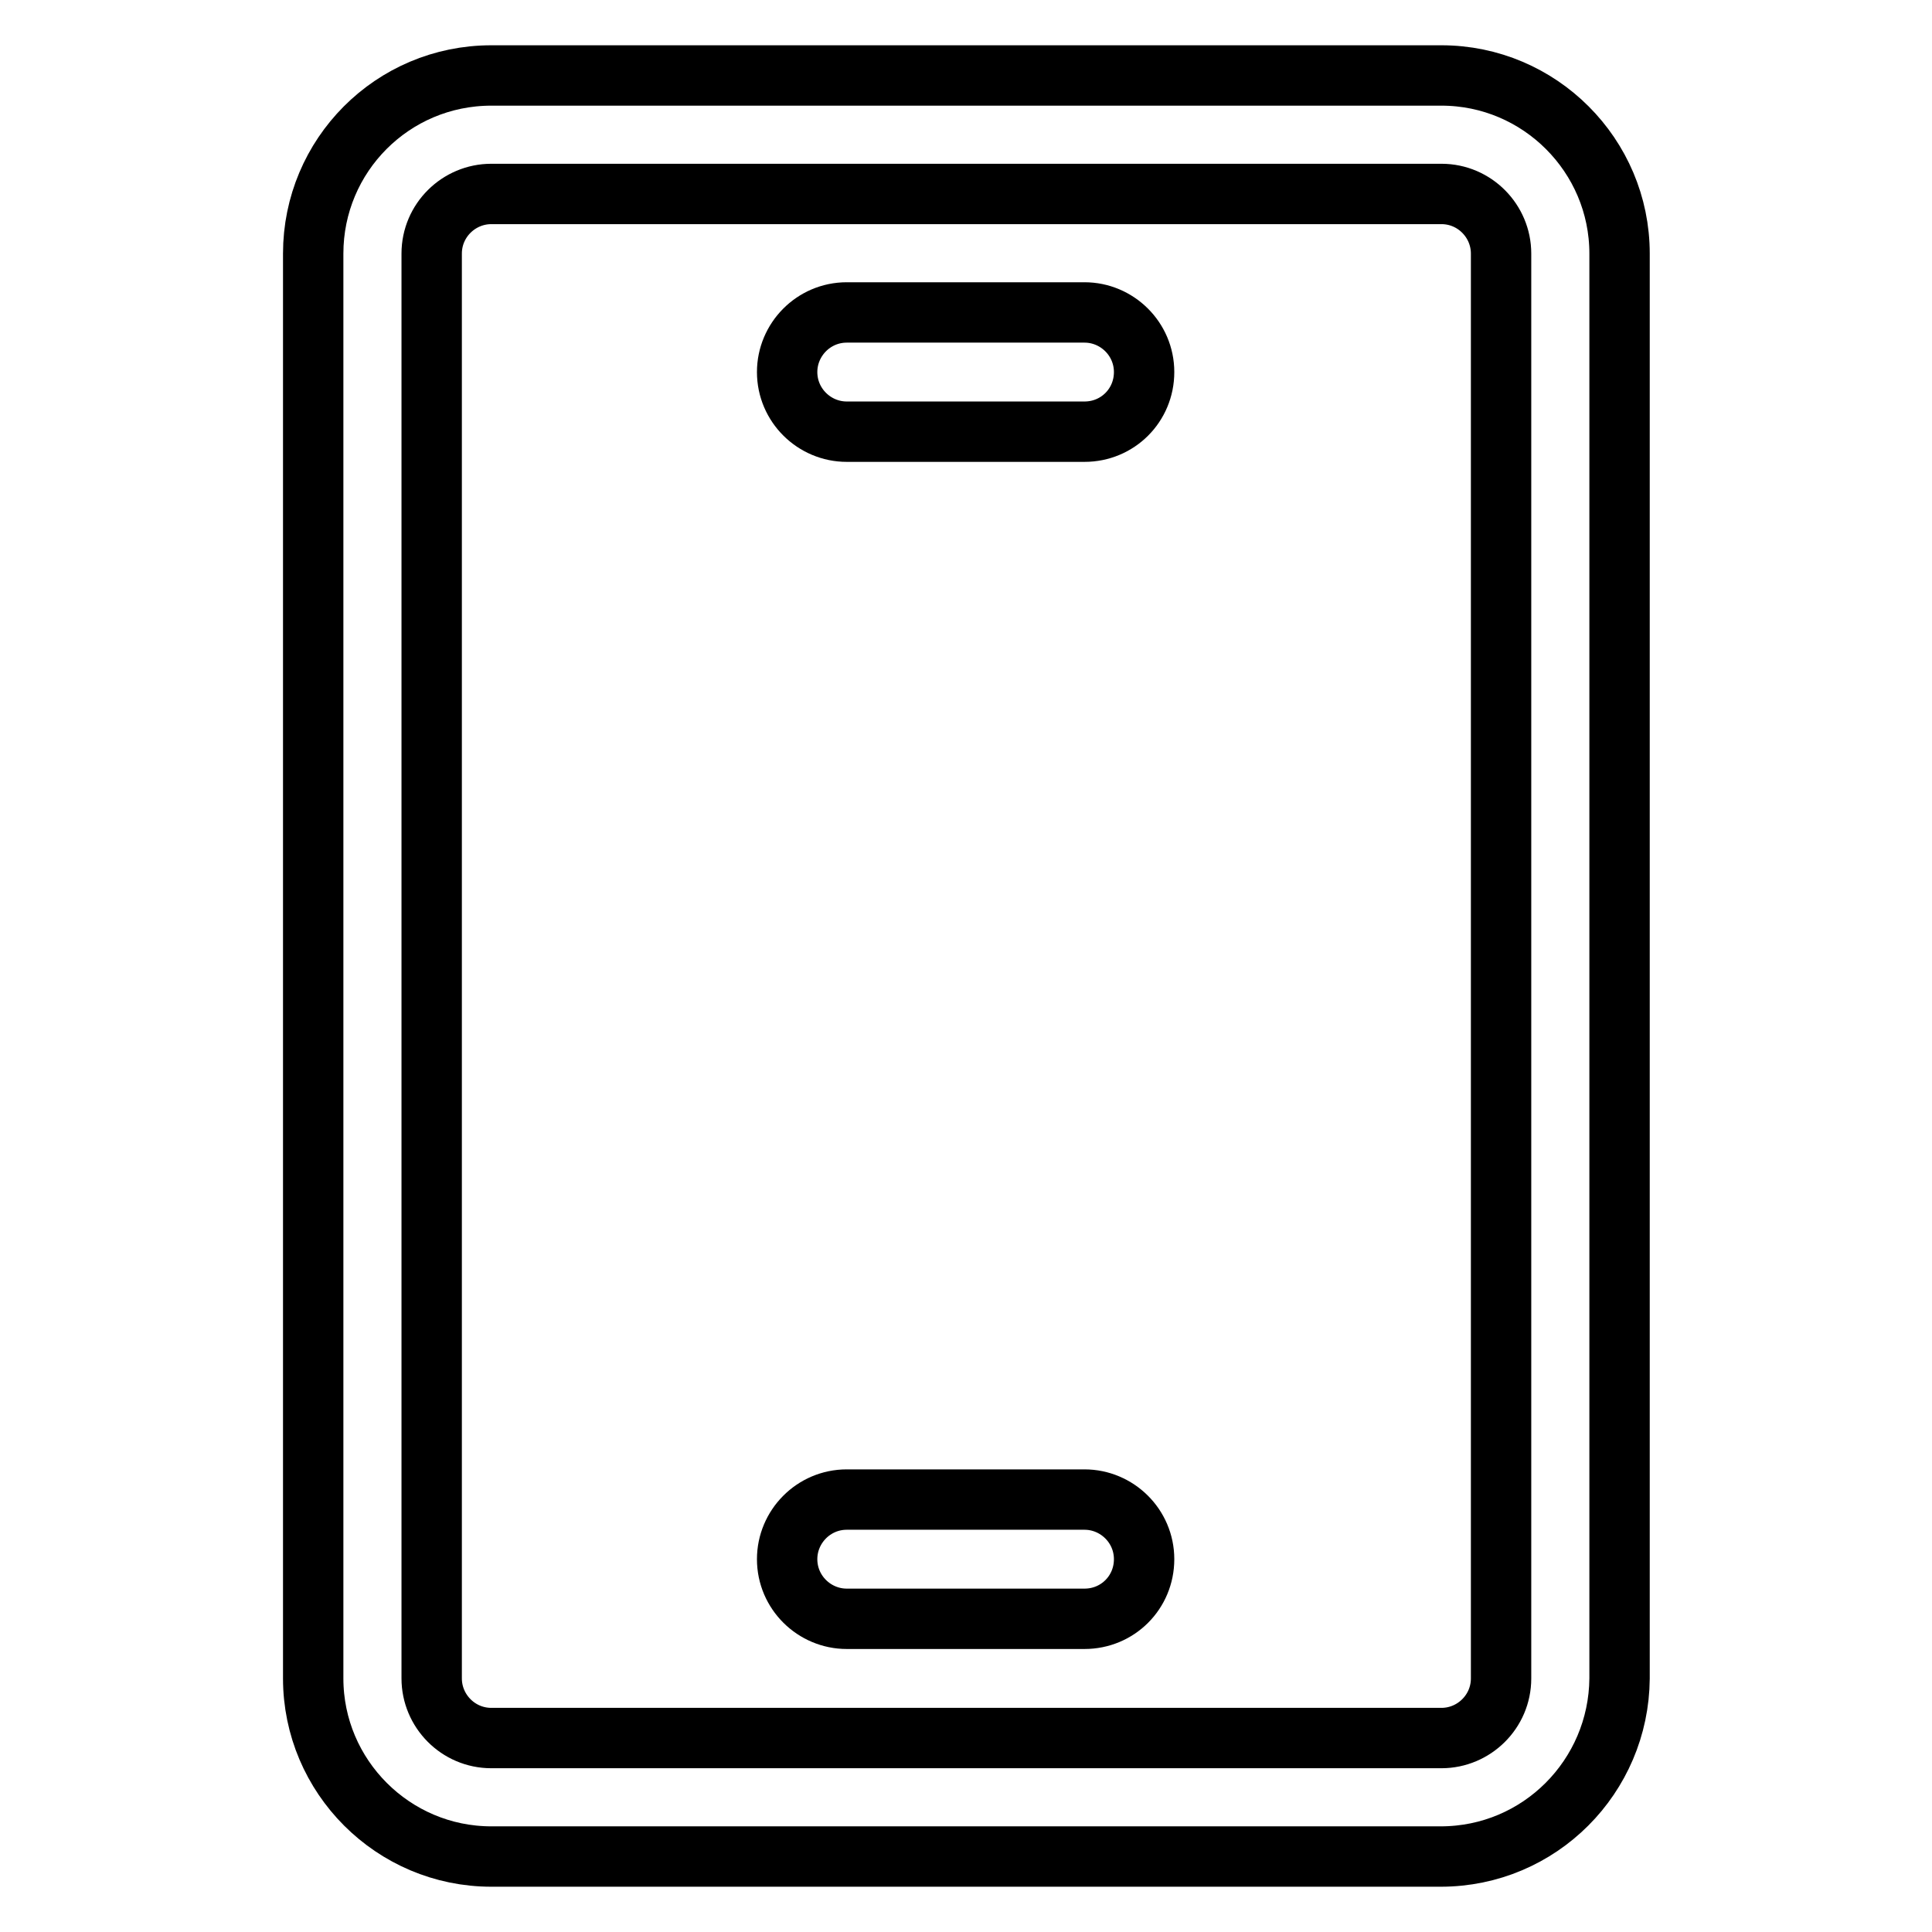 <?xml version="1.0" encoding="utf-8"?>
<!-- Svg Vector Icons : http://www.onlinewebfonts.com/icon -->
<!DOCTYPE svg PUBLIC "-//W3C//DTD SVG 1.1//EN" "http://www.w3.org/Graphics/SVG/1.1/DTD/svg11.dtd">
<svg version="1.1" xmlns="http://www.w3.org/2000/svg" xmlns:xlink="http://www.w3.org/1999/xlink" x="0px" y="0px" viewBox="0 0 256 256" enable-background="new 0 0 256 256" xml:space="preserve">
<g> <path stroke-width="8" fill-opacity="0" stroke="#000000"  d="M190.9,246H65.1c-13,0-23.6-10.6-23.6-23.6V33.6C41.5,20.6,52,10,65.1,10h125.9c13,0,23.6,10.6,23.6,23.6 v188.8C214.5,235.4,204,246,190.9,246z M65.1,25.7c-4.3,0-7.9,3.5-7.9,7.9v188.8c0,4.3,3.5,7.9,7.9,7.9h125.9 c4.3,0,7.9-3.5,7.9-7.9V33.6c0-4.3-3.5-7.9-7.9-7.9H65.1z"/> <path stroke-width="8" fill-opacity="0" stroke="#000000"  d="M143.7,57.2h-31.5c-4.3,0-7.9-3.5-7.9-7.9c0-4.3,3.5-7.9,7.9-7.9h31.5c4.3,0,7.9,3.5,7.9,7.9 C151.6,53.7,148.1,57.2,143.7,57.2z M143.7,214.5h-31.5c-4.3,0-7.9-3.5-7.9-7.9c0-4.3,3.5-7.9,7.9-7.9h31.5c4.3,0,7.9,3.5,7.9,7.9 C151.6,211,148.1,214.5,143.7,214.5z"/></g>
</svg>